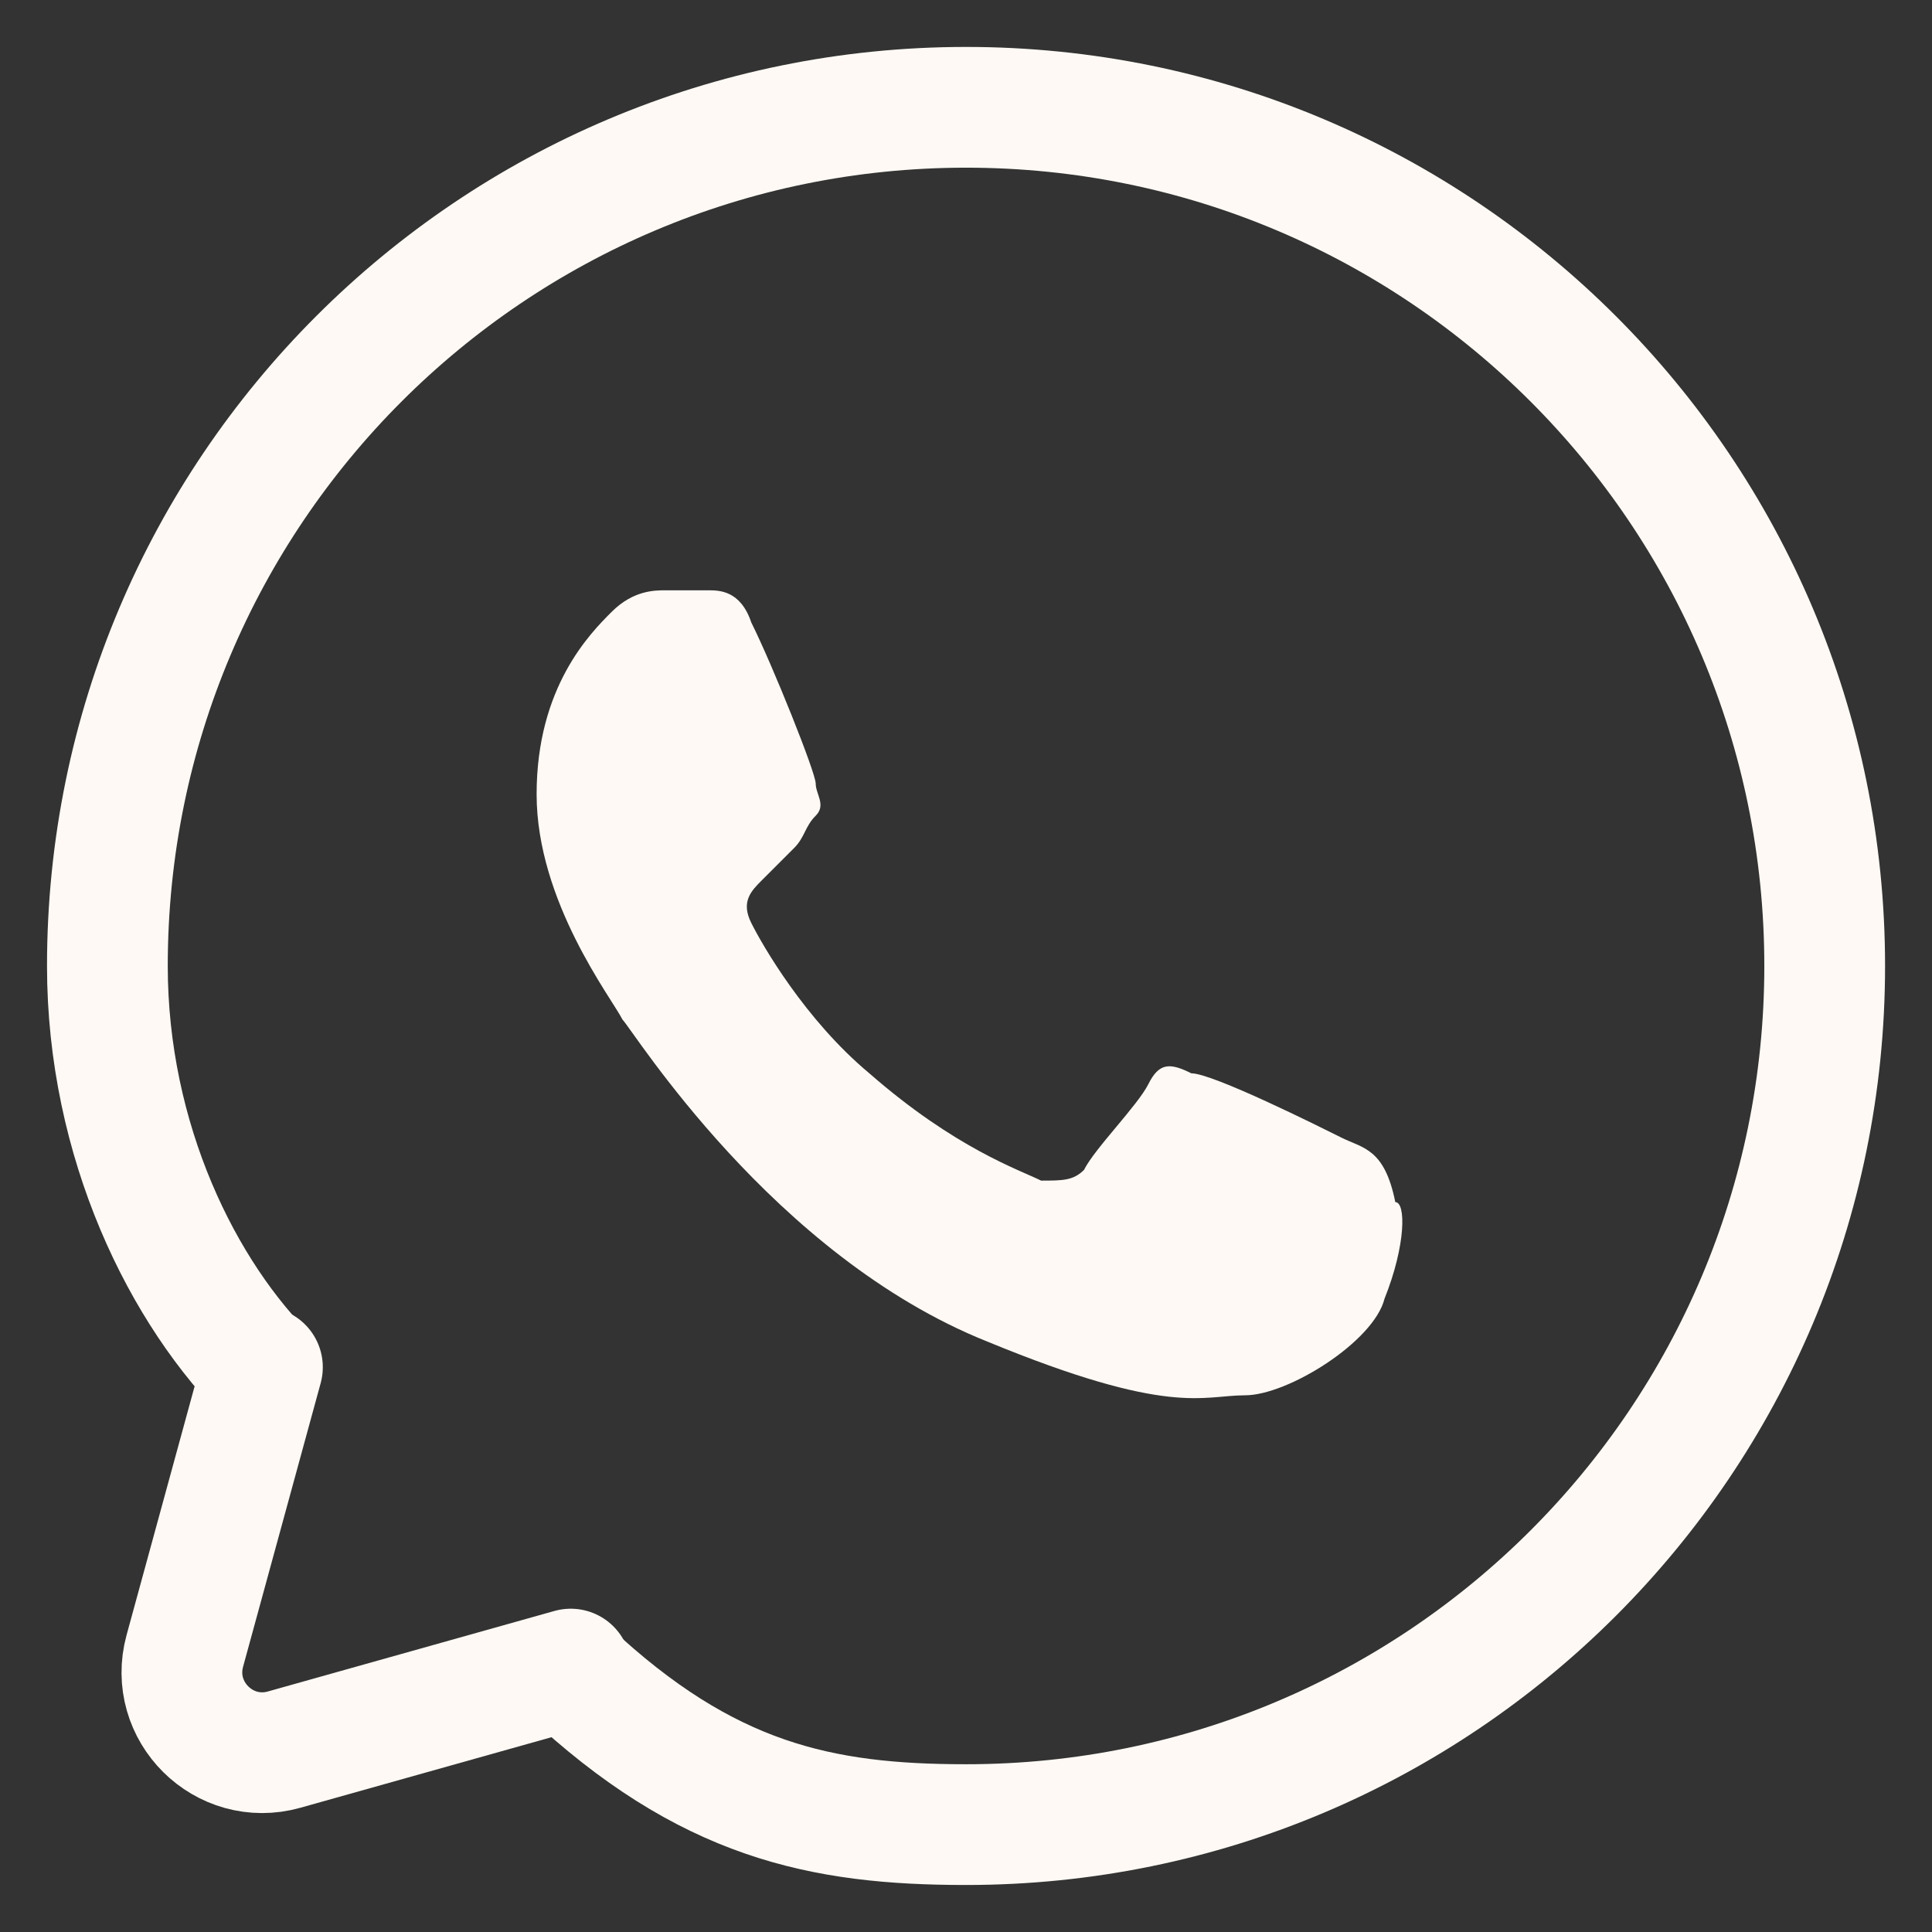 <?xml version="1.0" encoding="UTF-8"?> <svg xmlns="http://www.w3.org/2000/svg" width="24" height="24" viewBox="0 0 24 24" fill="none"><rect x="0" y="0" width="24" height="24" fill="#333333" stroke="none"/><g clip-path="url(#clip0_2724_41)"><mask id="mask0_2724_41" style="mask-type:luminance" maskUnits="userSpaceOnUse" x="0" y="0" width="24" height="24"><path d="M24 0H0V24H24V0Z" fill="white"></path></mask><g mask="url(#mask0_2724_41)"><path d="M16.666 14.133C16.933 14.266 17.199 14.266 17.333 14.933C17.466 14.933 17.466 15.466 17.199 16.133C17.066 16.666 15.999 17.333 15.466 17.333C14.933 17.333 14.533 17.6 12.266 16.666C9.599 15.6 7.866 12.8 7.733 12.666C7.599 12.4 6.666 11.2 6.666 9.866C6.666 8.533 7.333 7.866 7.599 7.6C7.866 7.333 8.133 7.333 8.266 7.333H8.799C8.933 7.333 9.199 7.333 9.333 7.733C9.599 8.266 10.133 9.6 10.133 9.733C10.133 9.866 10.266 10 10.133 10.133C9.999 10.266 9.999 10.4 9.866 10.533L9.466 10.933C9.333 11.066 9.199 11.2 9.333 11.466C9.466 11.733 9.999 12.666 10.799 13.333C11.866 14.266 12.666 14.533 12.933 14.666C13.199 14.666 13.333 14.666 13.466 14.533C13.599 14.266 14.133 13.733 14.266 13.466C14.399 13.2 14.533 13.2 14.799 13.333C15.066 13.333 16.399 14 16.666 14.133Z" fill="#FEF9F4"></path><path d="M3.367 17.145C2.269 16.074 1.334 14.173 1.334 12C1.334 6.109 6.11 1.333 12.001 1.333C17.892 1.333 22.667 6.109 22.667 12C22.667 17.891 17.892 22.666 12.001 22.666C10.198 22.666 8.778 22.368 7.063 20.761" stroke="#FEF9F4" stroke-width="1.5"></path><path d="M3.26 16.984L2.296 20.508C2.091 21.258 2.783 21.945 3.531 21.734L7.09 20.734" stroke="#FEF9F4" stroke-width="1.5" stroke-linecap="round"></path></g></g><defs><clipPath id="clip0_2724_41"><rect width="24" height="24" fill="white"></rect></clipPath></defs></svg> 